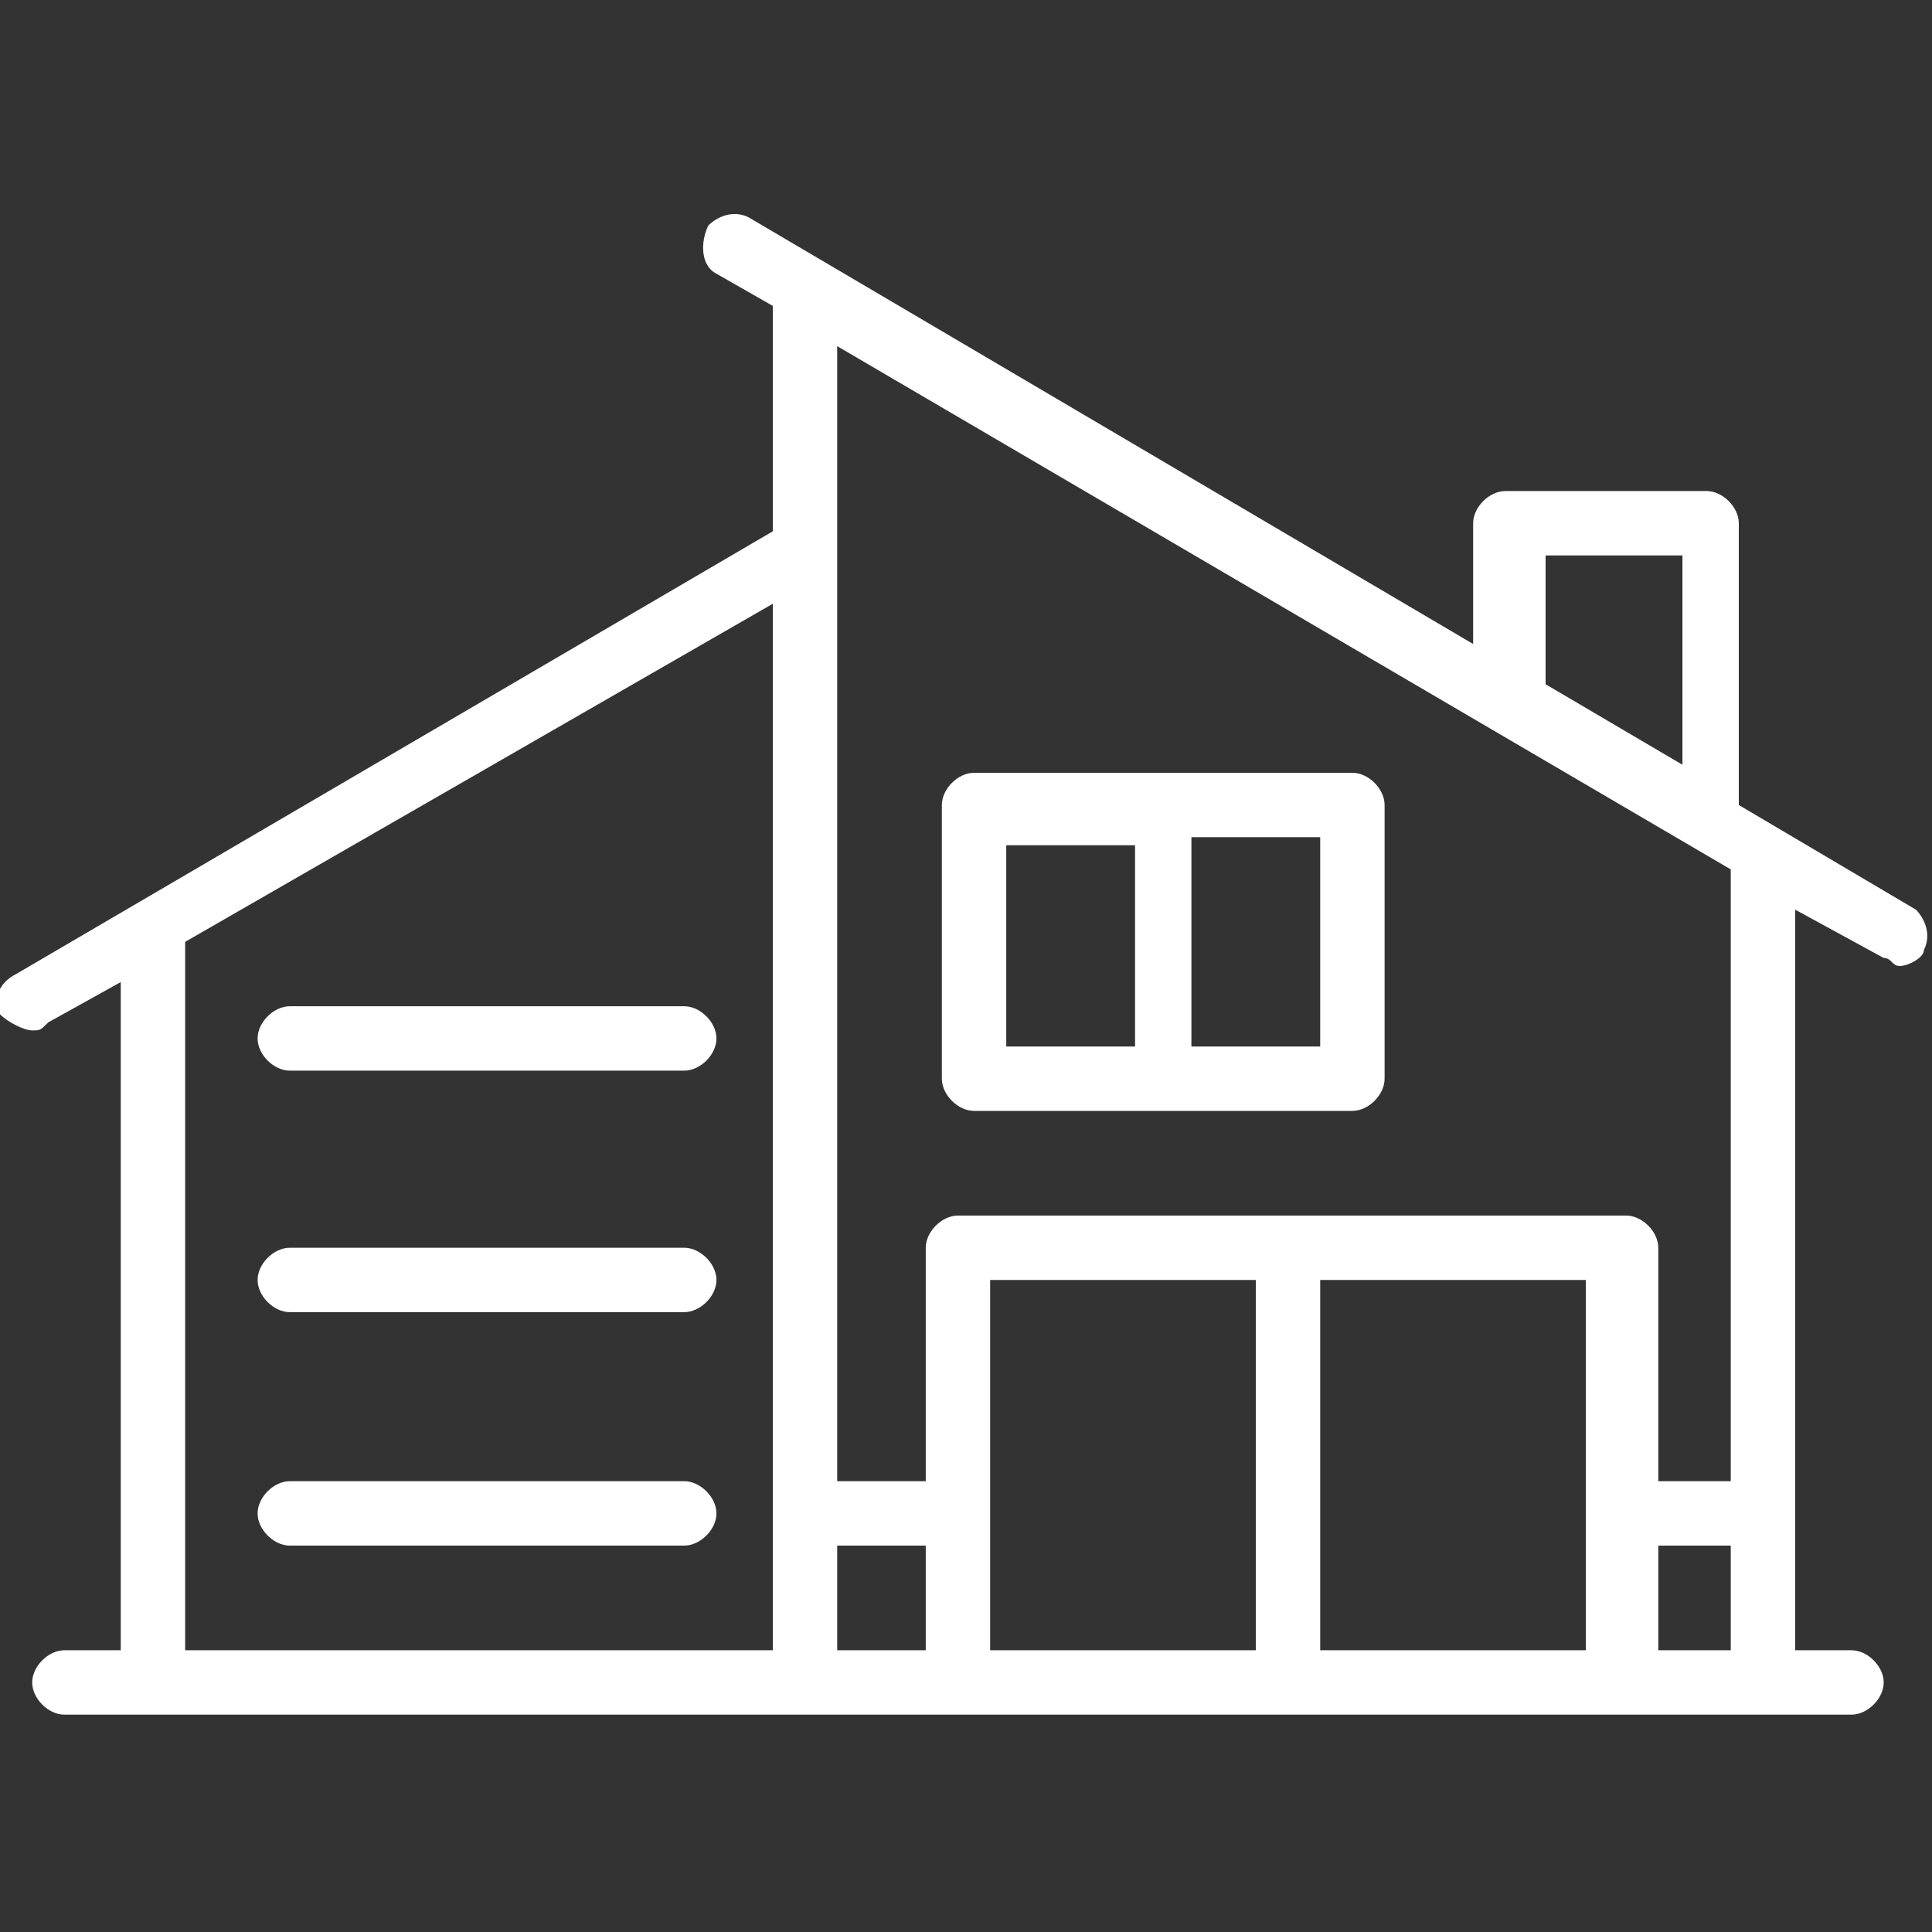 <?xml version="1.0" encoding="UTF-8"?>
<!-- Generator: Adobe Illustrator 28.3.0, SVG Export Plug-In . SVG Version: 6.00 Build 0)  -->
<svg xmlns="http://www.w3.org/2000/svg" xmlns:xlink="http://www.w3.org/1999/xlink" version="1.1" id="Layer_1" x="0px" y="0px" viewBox="0 0 24 24" style="enable-background:new 0 0 24 24;" xml:space="preserve">
<rect x="0" y="0" width="24" height="24" fill="#333333" stroke="none"/>
<style type="text/css">
	.st0{fill:#FFFFFF;}
</style>
<g>
	<path class="st0" d="M0.4,12.8c0.1,0,0.1,0,0.2-0.1l0.9-0.5v8.3H0.8c-0.2,0-0.4,0.2-0.4,0.4s0.2,0.4,0.4,0.4h1.1H10h1.9h8.3h1.7H23   c0.2,0,0.4-0.2,0.4-0.4s-0.2-0.4-0.4-0.4h-0.7v-9.2l1.1,0.6c0.1,0,0.1,0.1,0.2,0.1c0.1,0,0.3-0.1,0.3-0.2c0.1-0.2,0-0.4-0.1-0.5   L21.6,10V6.5c0-0.2-0.2-0.4-0.4-0.4h-2.5c-0.2,0-0.4,0.2-0.4,0.4V8l-9-5.3c-0.2-0.1-0.4,0-0.5,0.1C8.7,3,8.7,3.3,8.9,3.4l0.7,0.4   v2.8l-9.4,5.5C0,12.2-0.1,12.4,0,12.6C0.1,12.7,0.3,12.8,0.4,12.8z M10.4,19.2h1.1v1.3h-1.1V19.2z M12.3,15.9h3.3v4.6h-3.3   L12.3,15.9z M16.4,20.5v-4.6h3.3v4.6H16.4z M20.6,20.5v-1.3h0.9v1.3H20.6z M19.2,6.9h1.7v2.6l-1.7-1V6.9z M21.5,10.8v7.6h-0.9v-2.9   c0-0.2-0.2-0.4-0.4-0.4h-8.3c-0.2,0-0.4,0.2-0.4,0.4v2.9h-1.1V8.2V4.3L21.5,10.8z M9.6,8.2v12.3H2.3v-8.8l7.3-4.2V8.2z"></path>
	<path class="st0" d="M12.1,13.8h4.7c0.2,0,0.4-0.2,0.4-0.4v-3.4c0-0.2-0.2-0.4-0.4-0.4h-4.7c-0.2,0-0.4,0.2-0.4,0.4v3.4   C11.7,13.6,11.9,13.8,12.1,13.8z M16.4,13h-1.6v-2.6h1.6V13z M12.5,10.5h1.6V13h-1.6V10.5z"></path>
	<path class="st0" d="M8.5,18.4H3.6c-0.2,0-0.4,0.2-0.4,0.4s0.2,0.4,0.4,0.4h4.9c0.2,0,0.4-0.2,0.4-0.4S8.7,18.4,8.5,18.4z"></path>
	<path class="st0" d="M3.6,13.3h4.9c0.2,0,0.4-0.2,0.4-0.4s-0.2-0.4-0.4-0.4H3.6c-0.2,0-0.4,0.2-0.4,0.4S3.4,13.3,3.6,13.3z"></path>
	<path class="st0" d="M3.6,16.3h4.9c0.2,0,0.4-0.2,0.4-0.4s-0.2-0.4-0.4-0.4H3.6c-0.2,0-0.4,0.2-0.4,0.4S3.4,16.3,3.6,16.3z"></path>
</g>
</svg>
